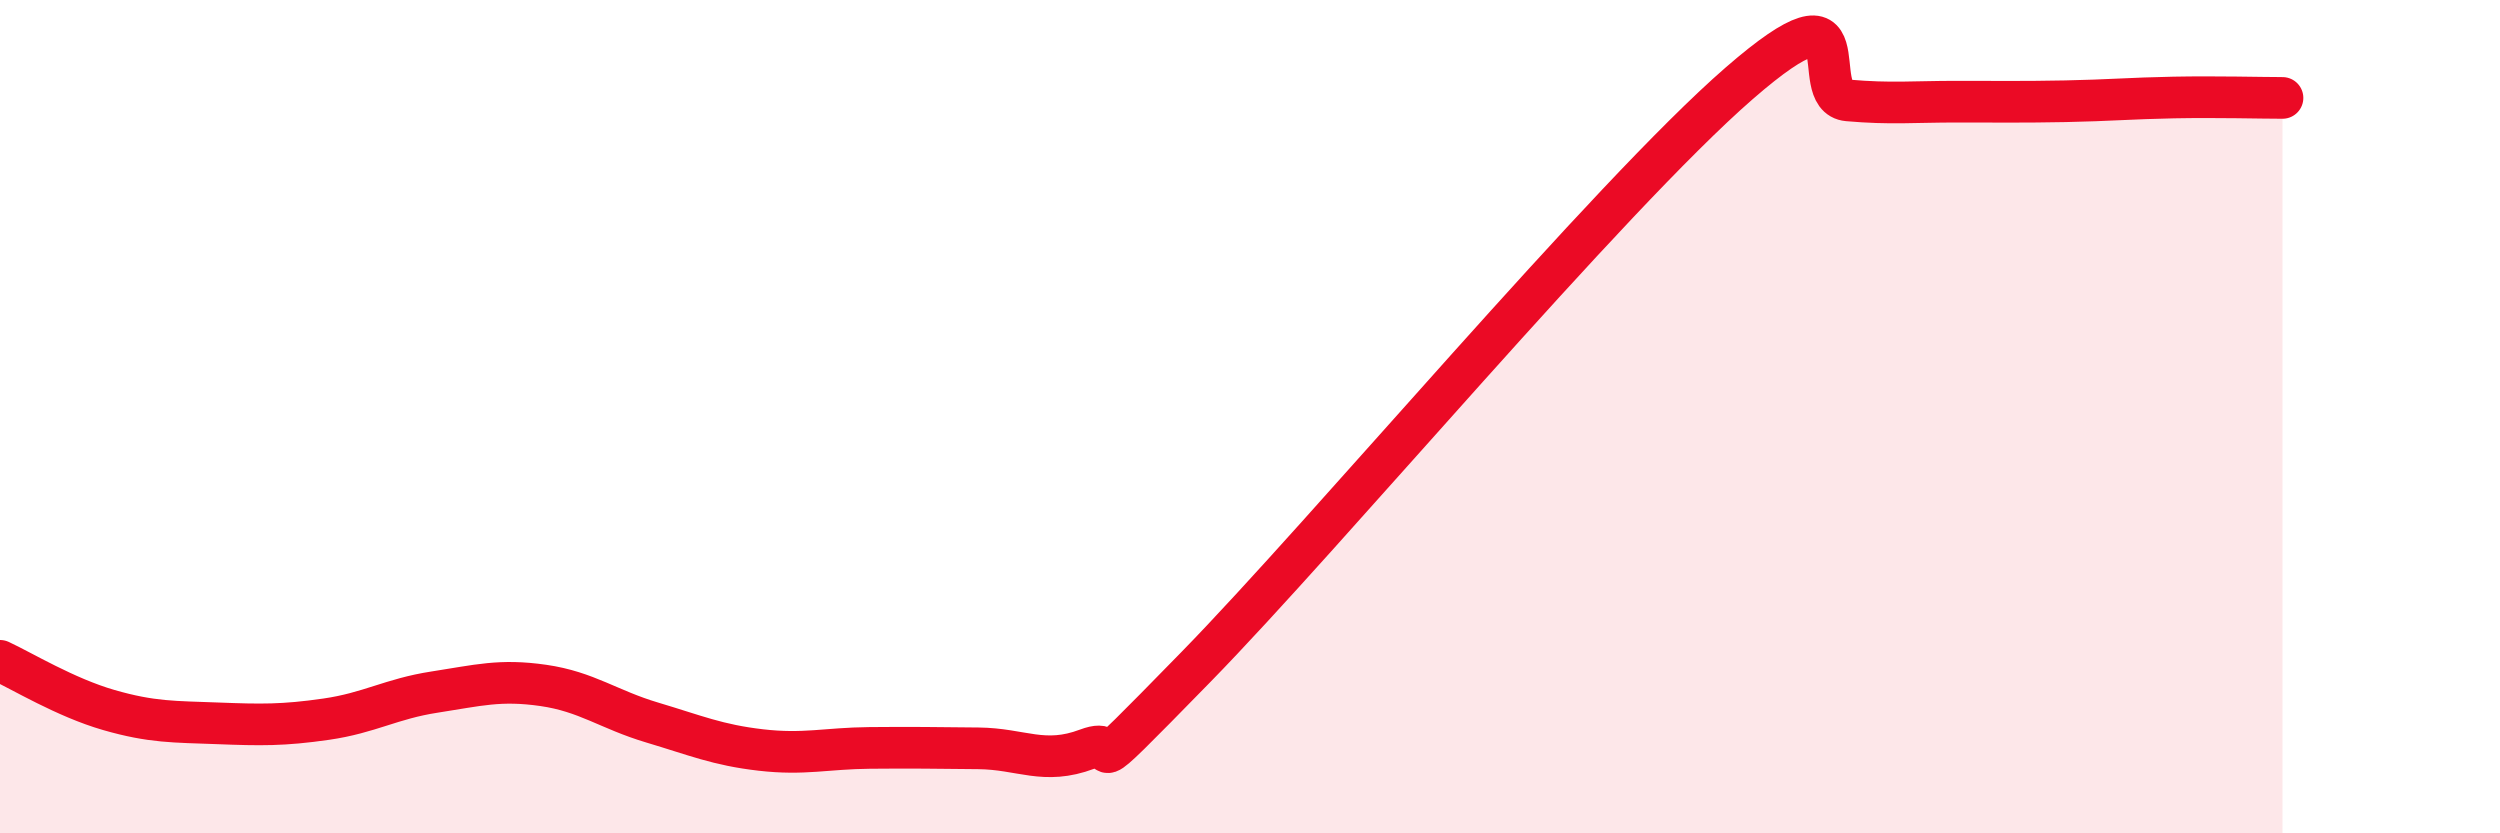 
    <svg width="60" height="20" viewBox="0 0 60 20" xmlns="http://www.w3.org/2000/svg">
      <path
        d="M 0,15.86 C 0.52,16.1 1.57,16.74 2.61,17.04 C 3.65,17.34 4.18,17.32 5.22,17.36 C 6.26,17.4 6.79,17.41 7.83,17.26 C 8.87,17.11 9.39,16.77 10.43,16.61 C 11.47,16.45 12,16.3 13.04,16.45 C 14.08,16.6 14.61,17.03 15.65,17.34 C 16.69,17.65 17.22,17.88 18.26,18 C 19.3,18.12 19.83,17.96 20.87,17.95 C 21.91,17.94 22.44,17.95 23.48,17.96 C 24.52,17.97 25.05,18.37 26.09,17.98 C 27.13,17.59 25.57,19.21 28.7,16.01 C 31.83,12.81 38.61,4.72 41.74,2 C 44.87,-0.72 43.31,2.32 44.35,2.41 C 45.39,2.5 45.92,2.44 46.96,2.44 C 48,2.44 48.53,2.45 49.57,2.43 C 50.61,2.41 51.13,2.36 52.17,2.34 C 53.21,2.32 54.26,2.35 54.78,2.35L54.78 20L0 20Z"
        fill="#EB0A25"
        opacity="0.1"
        stroke-linecap="round"
        stroke-linejoin="round"
      />
      <path
        d="M 0,15.86 C 0.52,16.1 1.57,16.74 2.61,17.04 C 3.65,17.34 4.18,17.32 5.22,17.36 C 6.26,17.4 6.79,17.41 7.83,17.26 C 8.87,17.11 9.39,16.77 10.43,16.61 C 11.47,16.45 12,16.3 13.04,16.45 C 14.08,16.6 14.61,17.03 15.65,17.34 C 16.69,17.65 17.22,17.88 18.26,18 C 19.3,18.12 19.83,17.96 20.87,17.95 C 21.91,17.94 22.44,17.95 23.48,17.96 C 24.52,17.97 25.05,18.37 26.09,17.98 C 27.13,17.59 25.57,19.21 28.7,16.01 C 31.83,12.81 38.61,4.72 41.74,2 C 44.87,-0.72 43.31,2.32 44.35,2.41 C 45.39,2.5 45.92,2.44 46.96,2.44 C 48,2.44 48.53,2.45 49.57,2.43 C 50.61,2.41 51.13,2.36 52.17,2.34 C 53.21,2.32 54.26,2.35 54.78,2.35"
        stroke="#EB0A25"
        stroke-width="1"
        fill="none"
        stroke-linecap="round"
        stroke-linejoin="round"
      />
    </svg>
  